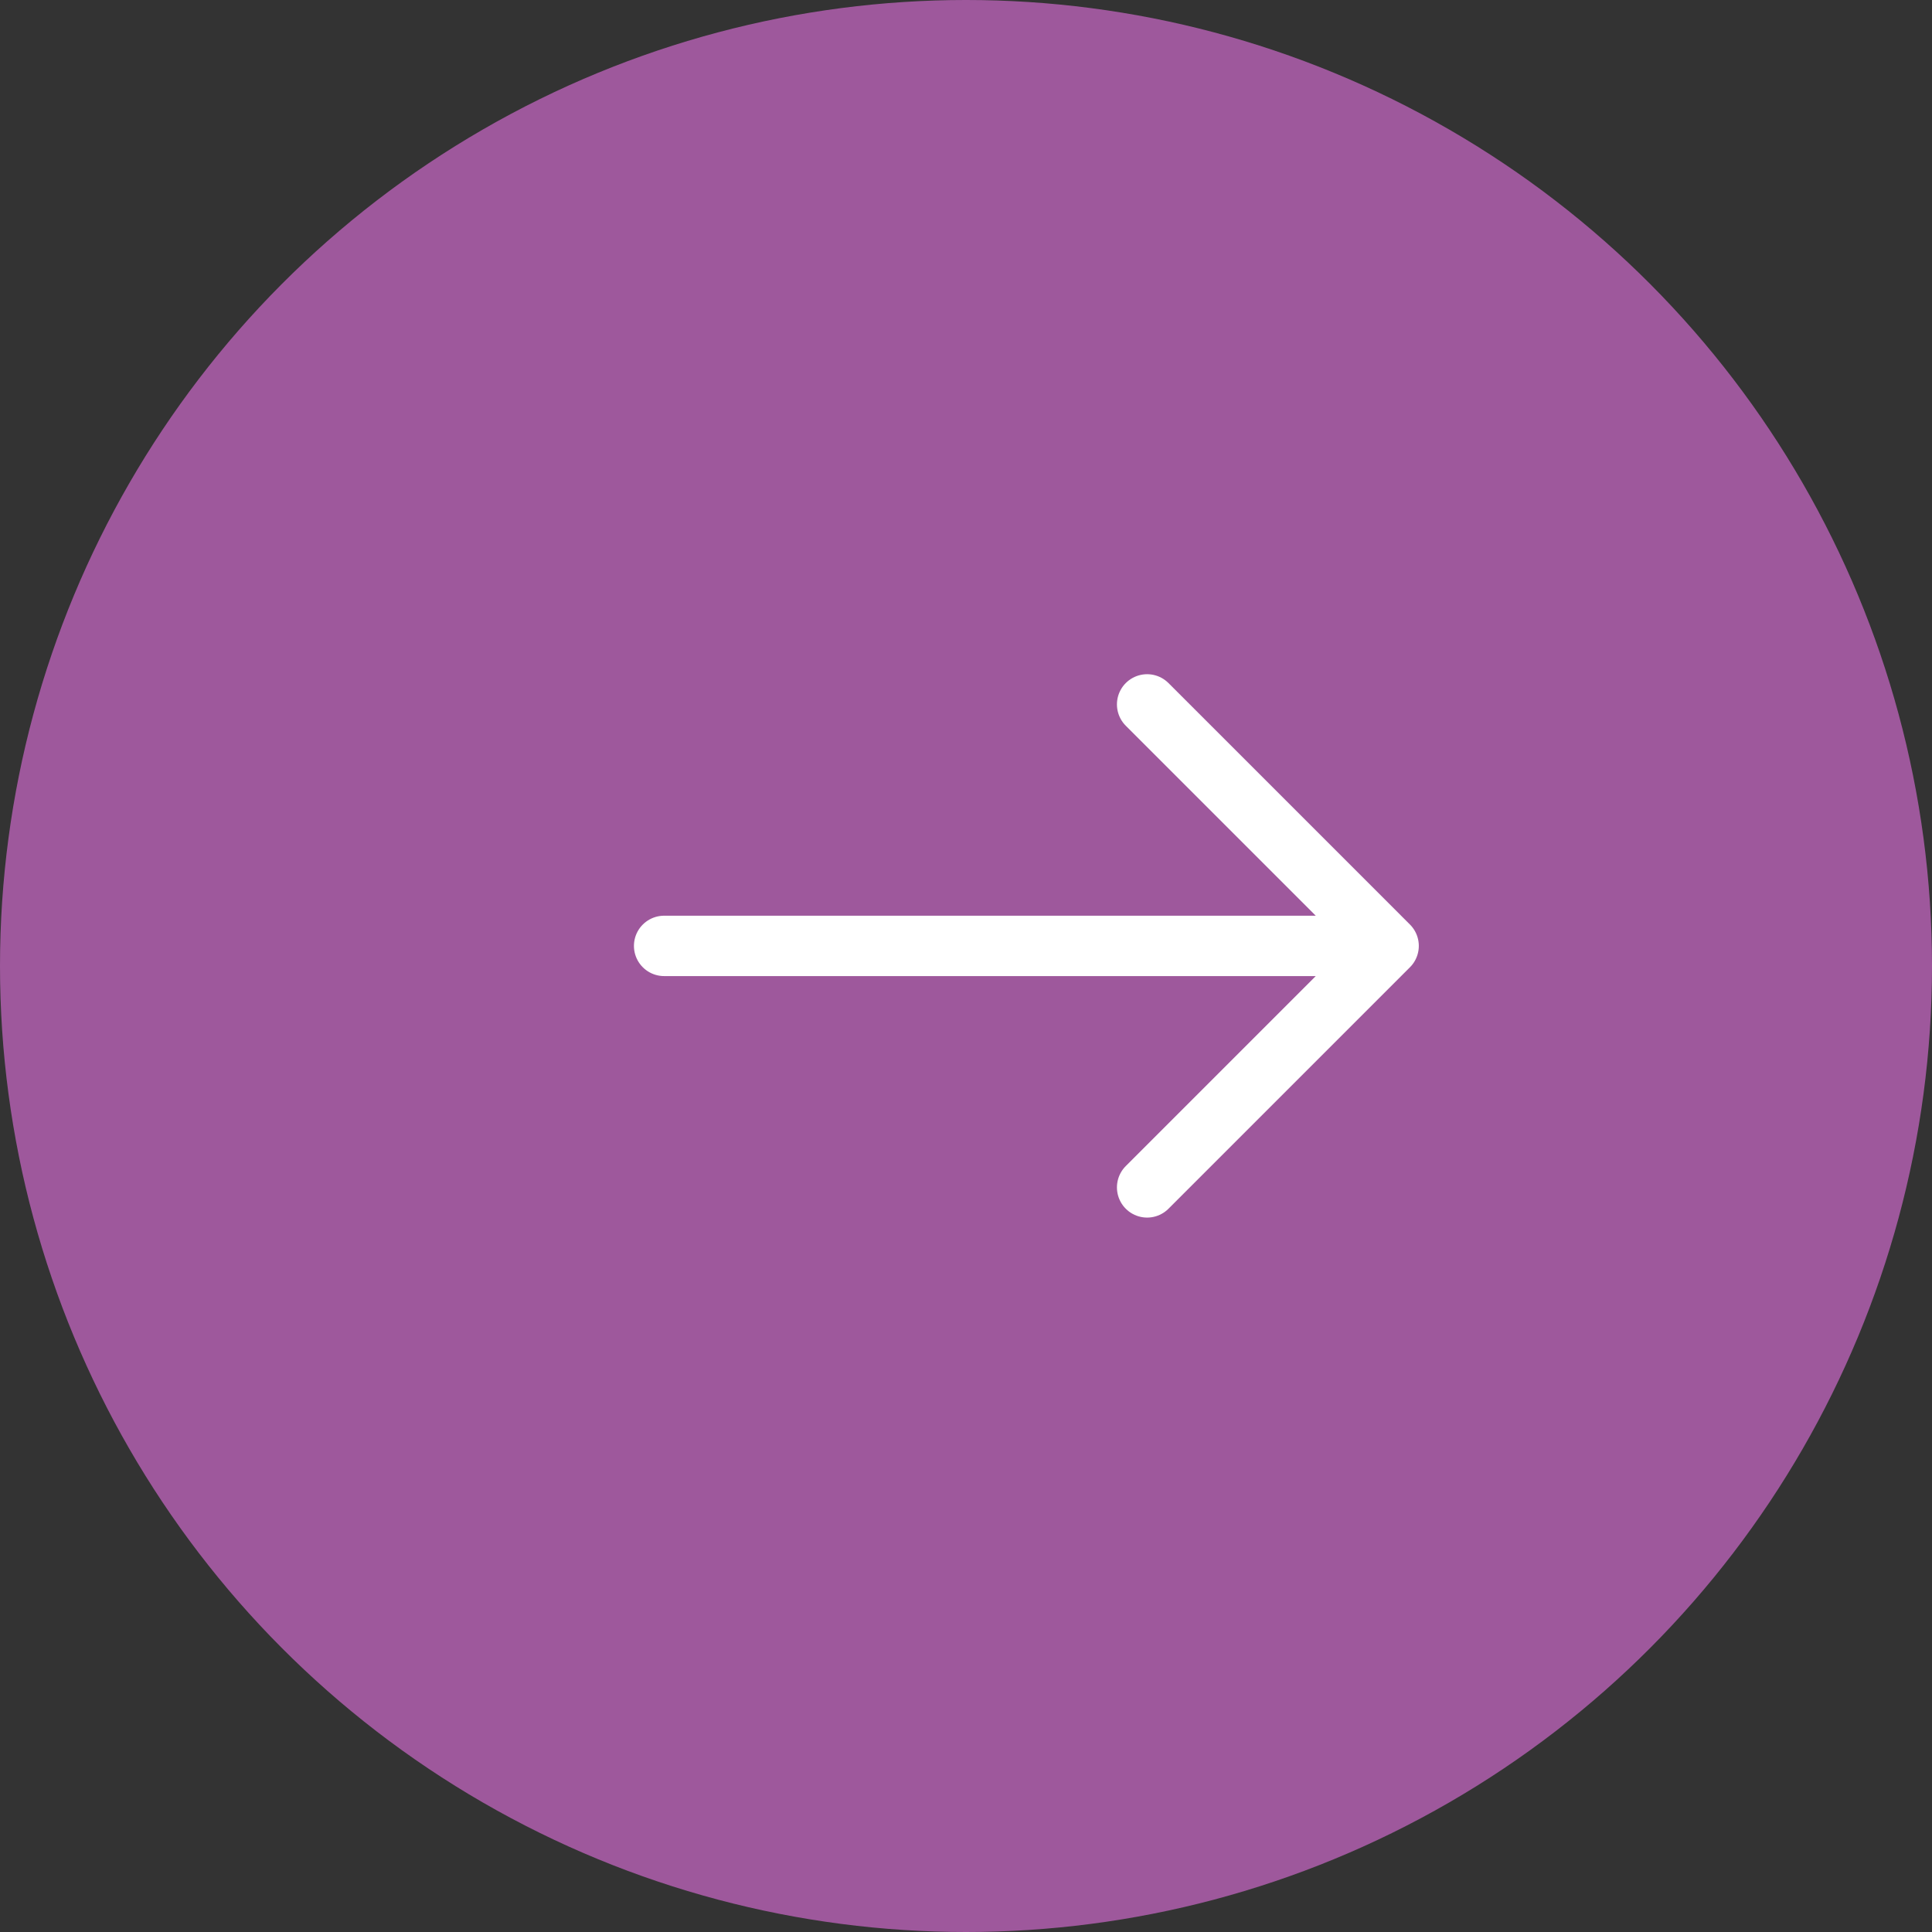 <?xml version="1.0" encoding="UTF-8"?> <svg xmlns="http://www.w3.org/2000/svg" width="32" height="32" viewBox="0 0 32 32" fill="none"><rect x="0" y="0" width="32" height="32" fill="#333333" stroke="none"/><g clip-path="url(#clip0_481_6649)"><circle cx="16" cy="16" r="16" fill="#9E589C"></circle><path d="M19 19.667L23 15.667M23 15.667L19 11.667M23 15.667H11" stroke="white" stroke-miterlimit="10" stroke-linecap="round" stroke-linejoin="round"></path></g><defs><clipPath id="clip0_481_6649"><rect width="32" height="32" fill="white"></rect></clipPath></defs></svg> 